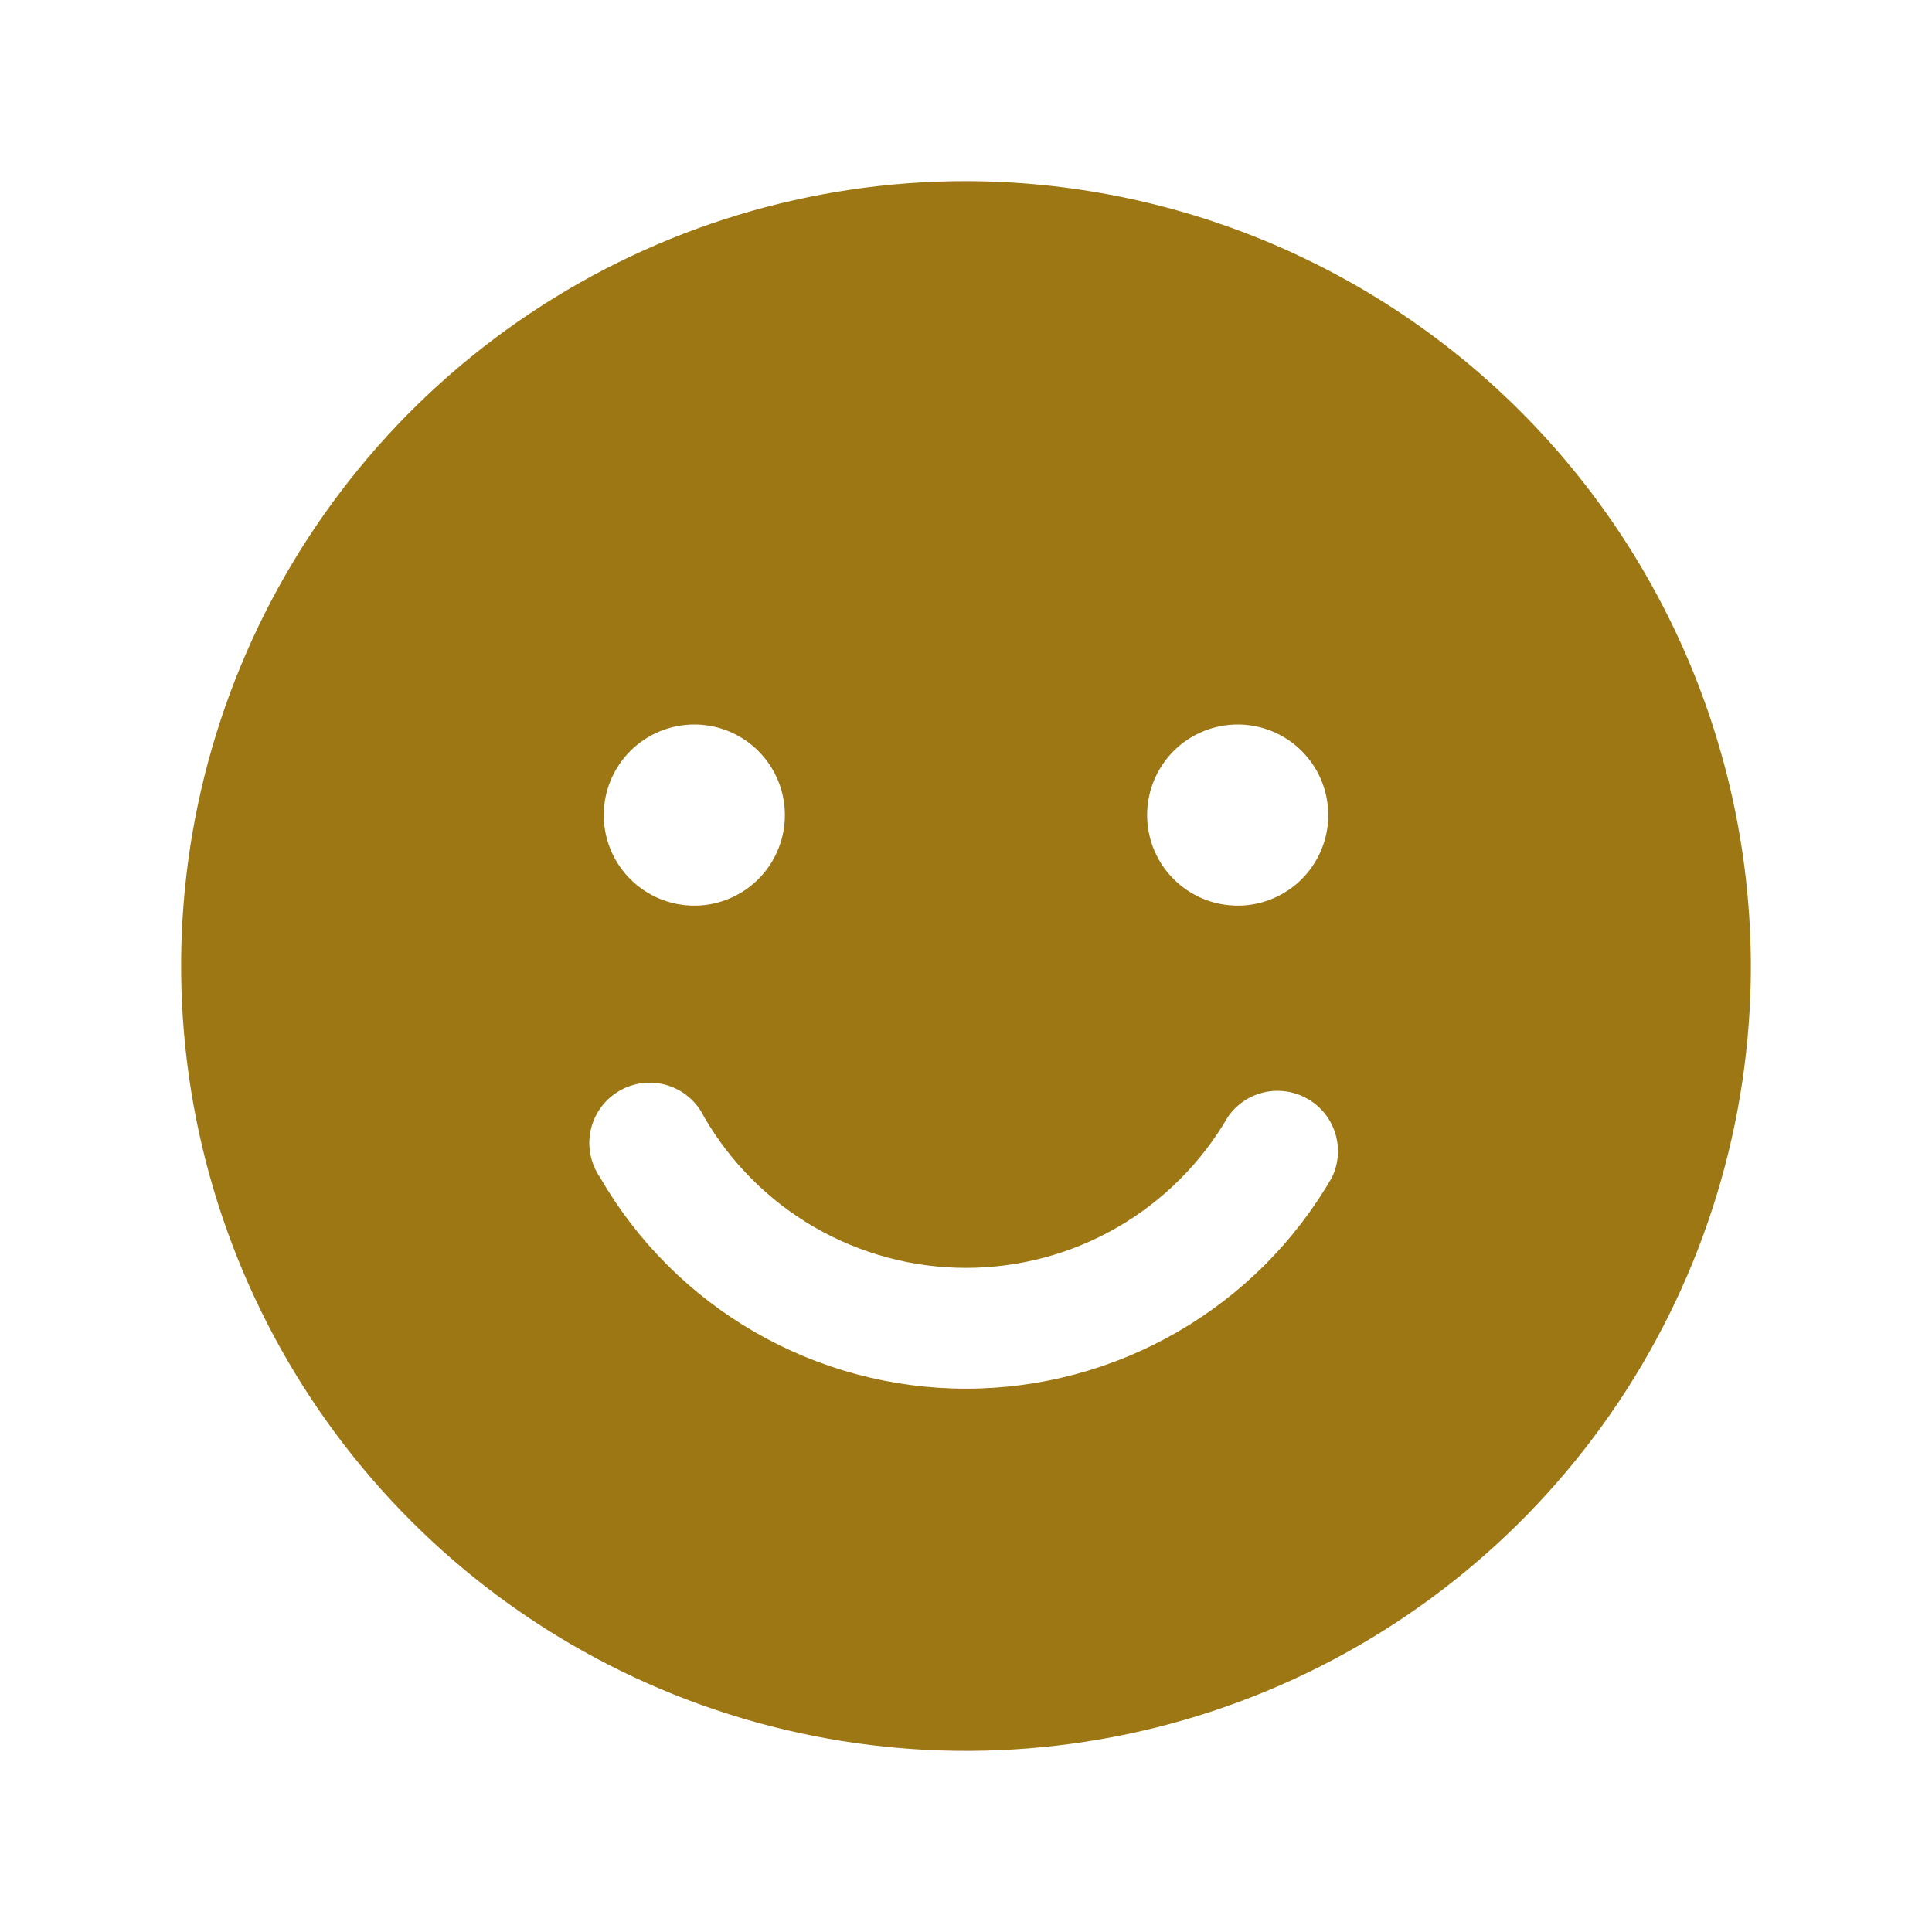 <?xml version="1.0" encoding="UTF-8"?> <svg xmlns="http://www.w3.org/2000/svg" width="36" height="36" viewBox="0 0 36 36" fill="none"><g clip-path="url(#clip0_5244_180541)"><path d="M18 3.375C15.107 3.375 12.28 4.233 9.875 5.84C7.47 7.447 5.595 9.731 4.488 12.403C3.381 15.076 3.092 18.016 3.656 20.853C4.22 23.69 5.613 26.296 7.659 28.341C9.704 30.387 12.31 31.78 15.147 32.344C17.984 32.908 20.924 32.619 23.597 31.512C26.269 30.405 28.553 28.53 30.16 26.125C31.767 23.72 32.625 20.893 32.625 18C32.618 14.123 31.074 10.408 28.333 7.667C25.592 4.926 21.877 3.382 18 3.375ZM23.062 13.5C23.396 13.5 23.723 13.599 24 13.784C24.277 13.97 24.494 14.233 24.622 14.542C24.749 14.85 24.783 15.189 24.718 15.517C24.652 15.844 24.492 16.145 24.256 16.381C24.02 16.617 23.719 16.777 23.392 16.843C23.064 16.908 22.725 16.874 22.417 16.747C22.108 16.619 21.845 16.402 21.659 16.125C21.474 15.848 21.375 15.521 21.375 15.188C21.375 14.74 21.553 14.311 21.869 13.994C22.186 13.678 22.615 13.5 23.062 13.5ZM12.938 13.5C13.271 13.5 13.598 13.599 13.875 13.784C14.152 13.97 14.369 14.233 14.497 14.542C14.624 14.85 14.658 15.189 14.593 15.517C14.527 15.844 14.367 16.145 14.131 16.381C13.895 16.617 13.594 16.777 13.267 16.843C12.939 16.908 12.6 16.874 12.292 16.747C11.983 16.619 11.72 16.402 11.534 16.125C11.349 15.848 11.25 15.521 11.25 15.188C11.25 14.74 11.428 14.311 11.744 13.994C12.061 13.678 12.49 13.5 12.938 13.5ZM24.82 21.938C24.129 23.135 23.135 24.129 21.938 24.82C20.741 25.512 19.383 25.876 18 25.876C16.617 25.876 15.259 25.512 14.062 24.82C12.865 24.129 11.871 23.135 11.18 21.938C11.092 21.81 11.031 21.665 11.002 21.513C10.972 21.361 10.974 21.204 11.008 21.052C11.042 20.901 11.107 20.758 11.199 20.633C11.291 20.508 11.408 20.404 11.542 20.326C11.676 20.248 11.825 20.199 11.979 20.181C12.133 20.164 12.289 20.178 12.438 20.224C12.586 20.27 12.723 20.346 12.84 20.447C12.958 20.548 13.053 20.673 13.12 20.812C13.616 21.668 14.327 22.378 15.184 22.872C16.04 23.365 17.012 23.625 18 23.625C18.989 23.625 19.96 23.365 20.816 22.872C21.673 22.378 22.384 21.668 22.88 20.812C23.04 20.579 23.283 20.415 23.559 20.353C23.836 20.291 24.125 20.336 24.37 20.478C24.615 20.62 24.798 20.849 24.881 21.119C24.965 21.39 24.943 21.682 24.82 21.938Z" fill="#9D7714"></path></g><defs><clipPath id="clip0_5244_180541"><rect width="36" height="36" fill="white"></rect></clipPath></defs></svg> 